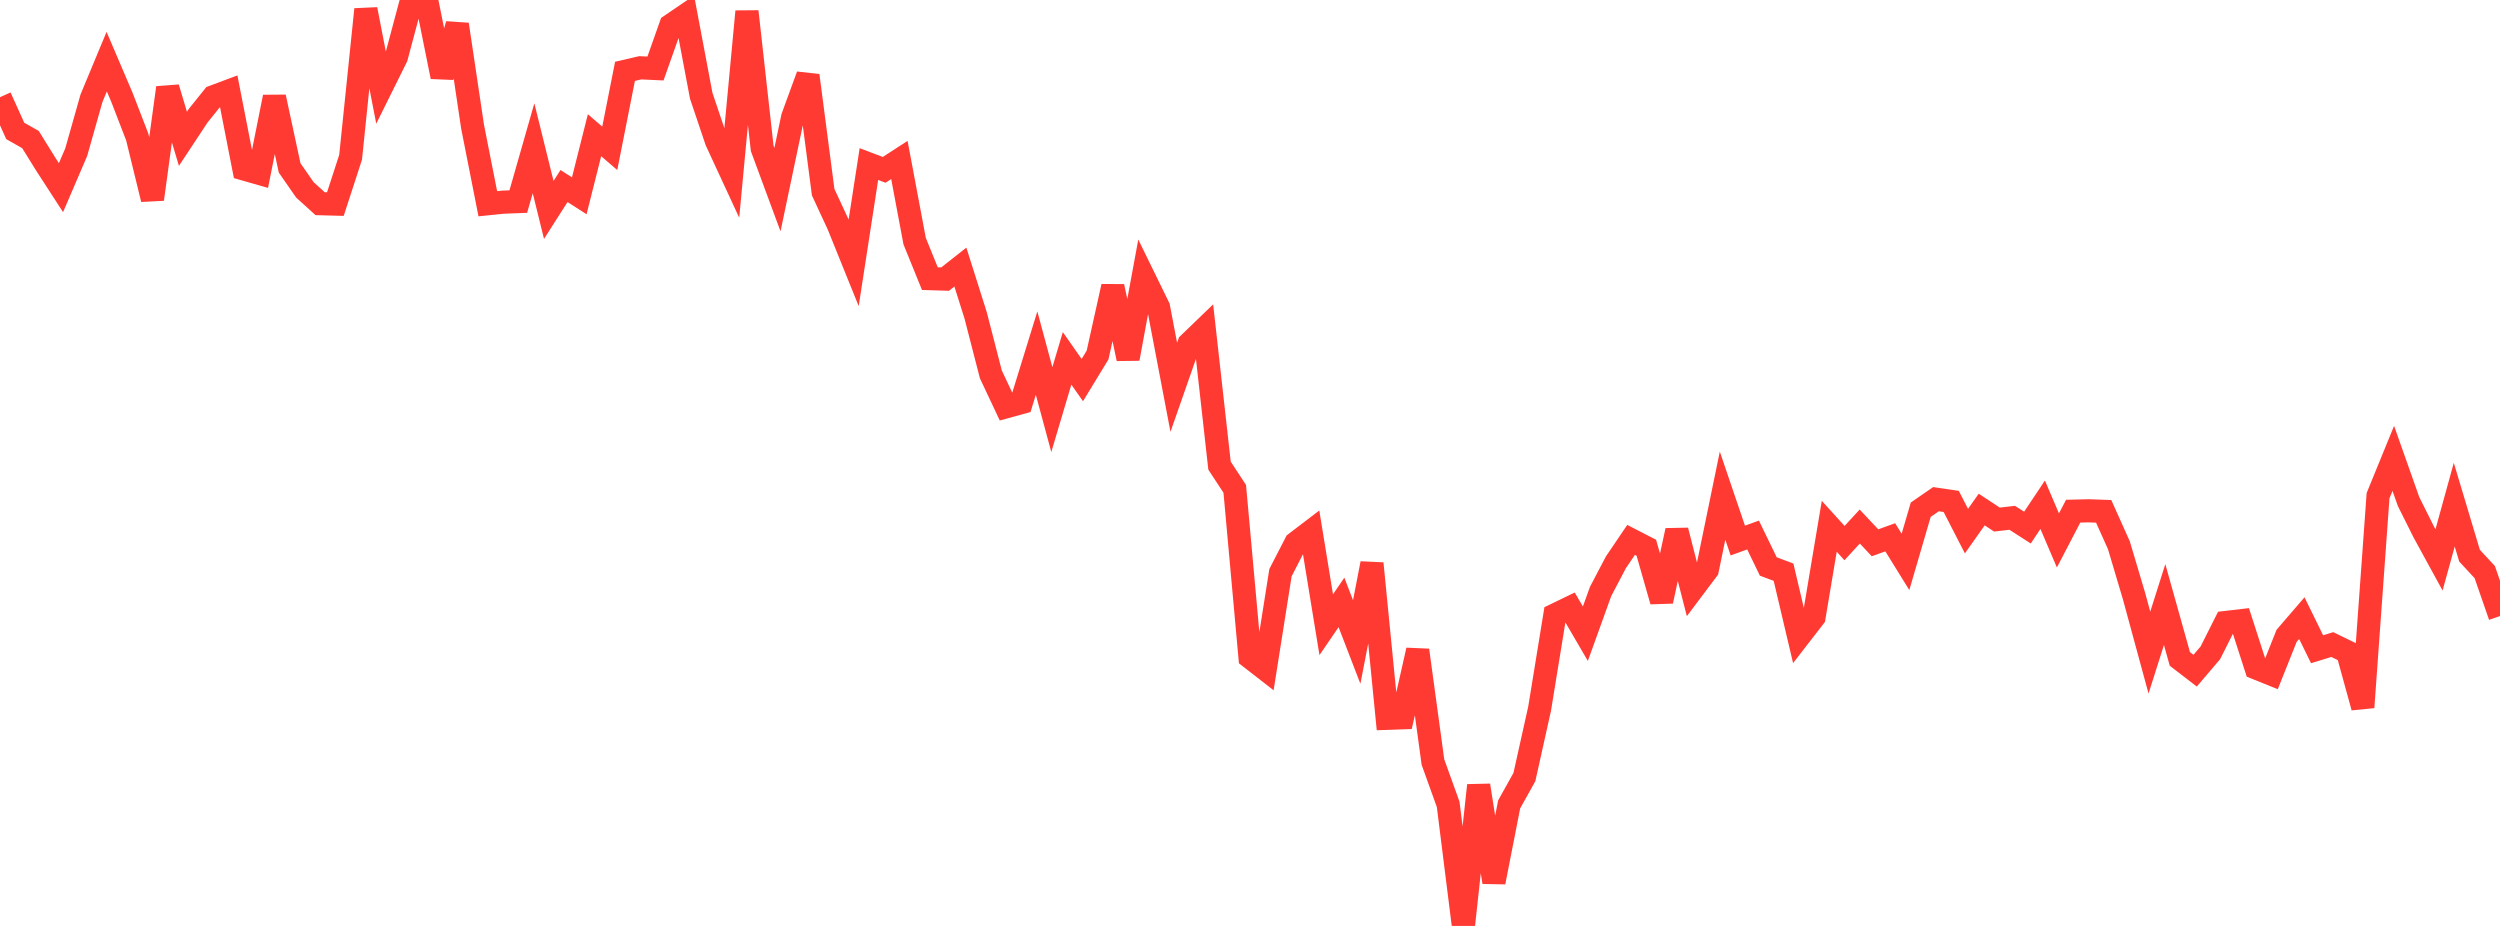 <?xml version="1.0" standalone="no"?>
<!DOCTYPE svg PUBLIC "-//W3C//DTD SVG 1.1//EN" "http://www.w3.org/Graphics/SVG/1.1/DTD/svg11.dtd">

<svg width="135" height="50" viewBox="0 0 135 50" preserveAspectRatio="none" 
  xmlns="http://www.w3.org/2000/svg"
  xmlns:xlink="http://www.w3.org/1999/xlink">


<polyline points="0.0, 5.249 0.823, 7.07 1.646, 7.536 2.47, 8.864 3.293, 10.133 4.116, 8.216 4.939, 5.308 5.762, 3.33 6.585, 5.257 7.409, 7.391 8.232, 10.759 9.055, 4.738 9.878, 7.496 10.701, 6.249 11.524, 5.225 12.348, 4.916 13.171, 9.123 13.994, 9.359 14.817, 5.239 15.64, 9.067 16.463, 10.251 17.287, 10.999 18.11, 11.021 18.933, 8.491 19.756, 0.506 20.579, 4.747 21.402, 3.088 22.226, 0.0 23.049, 0.06 23.872, 4.144 24.695, 1.319 25.518, 6.833 26.341, 11.002 27.165, 10.917 27.988, 10.885 28.811, 8.005 29.634, 11.336 30.457, 10.045 31.28, 10.574 32.104, 7.301 32.927, 8.009 33.75, 3.852 34.573, 3.661 35.396, 3.699 36.22, 1.369 37.043, 0.809 37.866, 5.171 38.689, 7.614 39.512, 9.392 40.335, 0.62 41.159, 8.015 41.982, 10.242 42.805, 6.326 43.628, 4.076 44.451, 10.378 45.274, 12.151 46.098, 14.191 46.921, 8.859 47.744, 9.172 48.567, 8.639 49.39, 13.019 50.213, 15.046 51.037, 15.071 51.86, 14.422 52.683, 17.024 53.506, 20.216 54.329, 21.965 55.152, 21.739 55.976, 19.068 56.799, 22.119 57.622, 19.351 58.445, 20.525 59.268, 19.173 60.091, 15.47 60.915, 19.369 61.738, 14.911 62.561, 16.594 63.384, 20.915 64.207, 18.56 65.03, 17.766 65.854, 25.142 66.677, 26.399 67.5, 35.492 68.323, 36.132 69.146, 30.924 69.97, 29.323 70.793, 28.695 71.616, 33.735 72.439, 32.53 73.262, 34.668 74.085, 30.427 74.909, 38.788 75.732, 38.759 76.555, 35.111 77.378, 41.148 78.201, 43.436 79.024, 50.0 79.848, 42.41 80.671, 47.637 81.494, 43.438 82.317, 41.962 83.14, 38.262 83.963, 33.209 84.787, 32.81 85.61, 34.22 86.433, 31.938 87.256, 30.369 88.079, 29.154 88.902, 29.578 89.726, 32.464 90.549, 28.648 91.372, 31.858 92.195, 30.763 93.018, 26.766 93.841, 29.189 94.665, 28.891 95.488, 30.589 96.311, 30.899 97.134, 34.39 97.957, 33.326 98.78, 28.418 99.604, 29.327 100.427, 28.433 101.25, 29.311 102.073, 29.014 102.896, 30.343 103.72, 27.524 104.543, 26.956 105.366, 27.077 106.189, 28.68 107.012, 27.515 107.835, 28.057 108.659, 27.961 109.482, 28.49 110.305, 27.257 111.128, 29.184 111.951, 27.604 112.774, 27.583 113.598, 27.612 114.421, 29.446 115.244, 32.212 116.067, 35.24 116.89, 32.646 117.713, 35.583 118.537, 36.217 119.36, 35.252 120.183, 33.615 121.006, 33.519 121.829, 36.071 122.652, 36.403 123.476, 34.336 124.299, 33.38 125.122, 35.059 125.945, 34.806 126.768, 35.208 127.591, 38.195 128.415, 26.767 129.238, 24.752 130.061, 27.081 130.884, 28.729 131.707, 30.234 132.53, 27.253 133.354, 30.004 134.177, 30.894 135.0, 33.267" fill="none" stroke="#ff3a33" stroke-width="1.25"/>

</svg>